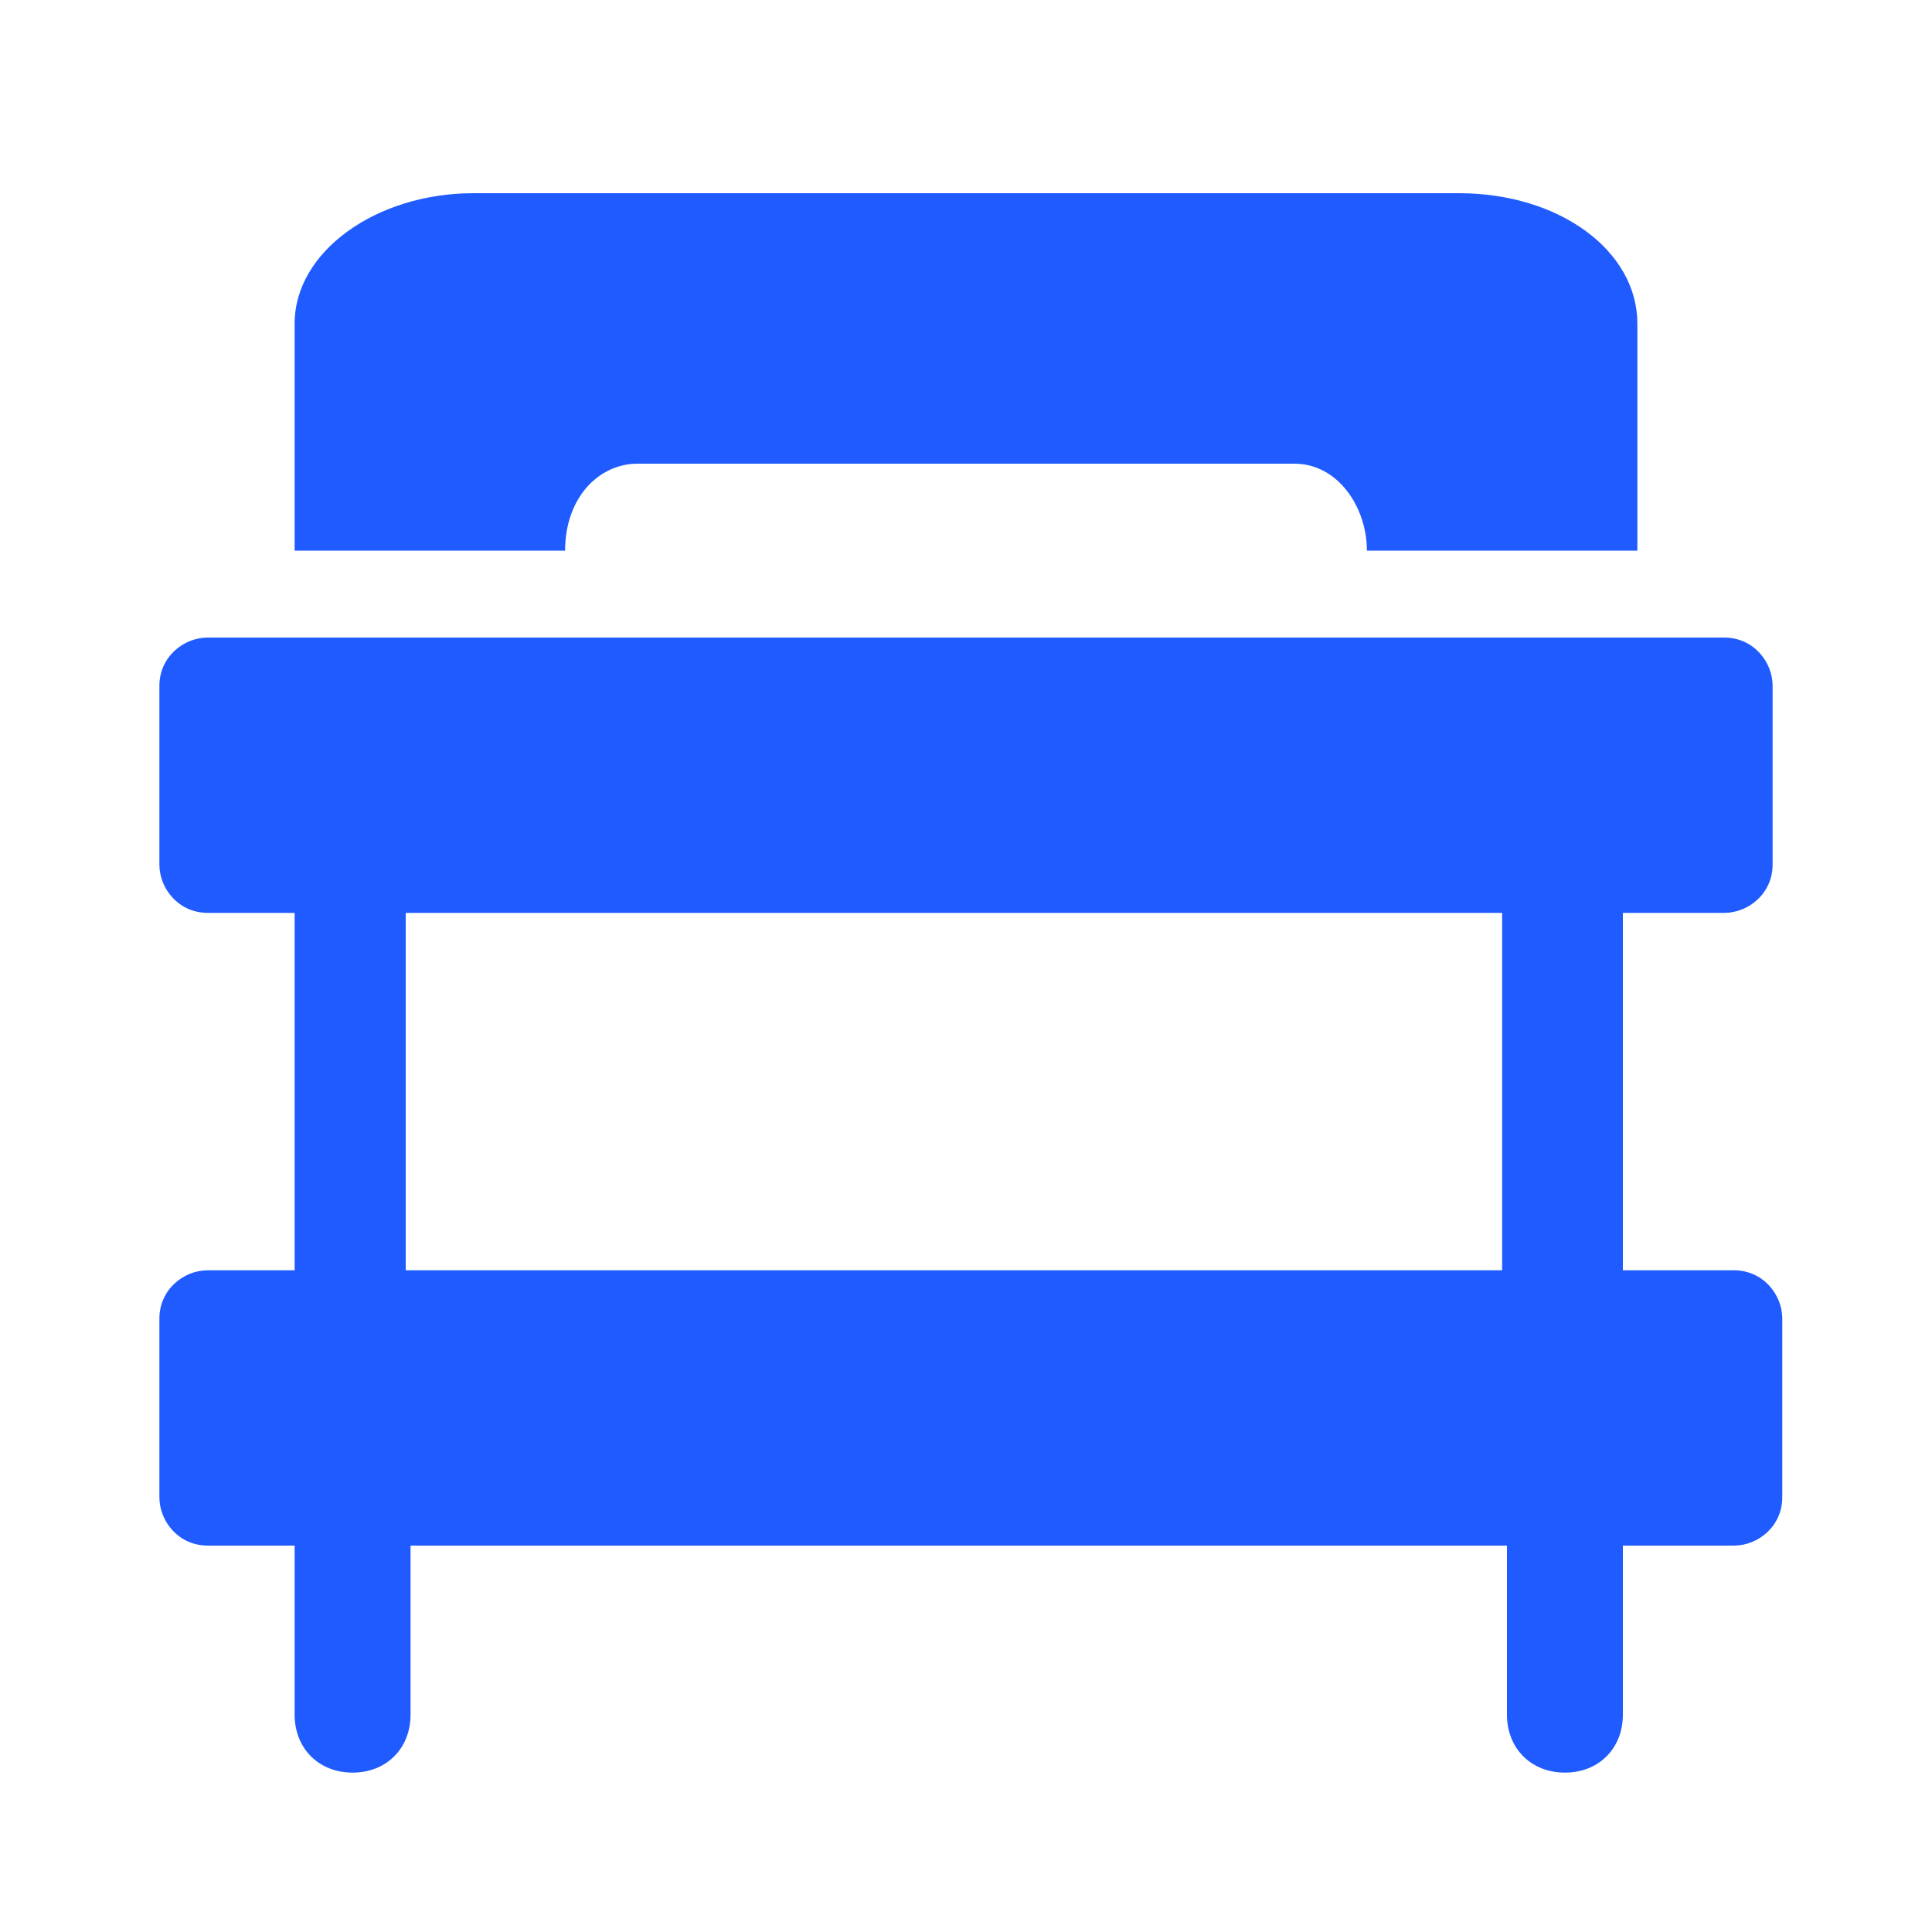 <?xml version="1.0" encoding="UTF-8"?> <svg xmlns="http://www.w3.org/2000/svg" id="_Слой_1" width="40" height="40" version="1.1" viewBox="0 0 40 40"><defs><style> .st0 { fill: #1f5bff; } .st1 { fill: #fff; } </style></defs><rect class="st1" y="0" width="40" height="40"></rect><g><path class="st0" d="M35.7,18.9c.5,0,1-.4,1-1v-3.7c0-.5-.4-1-1-1H4.3c-.5,0-1,.4-1,1v3.7c0,.5.4,1,1,1h1.8v7.4h-1.8c-.5,0-1,.4-1,1v3.7c0,.5.4,1,1,1h1.8v3.5c0,.7.5,1.2,1.2,1.2s1.2-.5,1.2-1.2v-3.5h22.7v3.5c0,.7.5,1.2,1.2,1.2s1.2-.5,1.2-1.2v-3.5h2.3c.5,0,1-.4,1-1v-3.7c0-.5-.4-1-1-1h-2.3v-7.4h2.3-.2ZM31.1,26.3H8.4v-7.4h22.7v7.4Z"></path><path class="st0" d="M13.2,9.6h13.6c.9,0,1.5.9,1.5,1.8h5.6v-4.7c0-1.5-1.6-2.7-3.7-2.7H9.8c-2,0-3.7,1.2-3.7,2.7v4.7h5.6c0-1.1.7-1.8,1.5-1.8Z"></path></g></svg> 